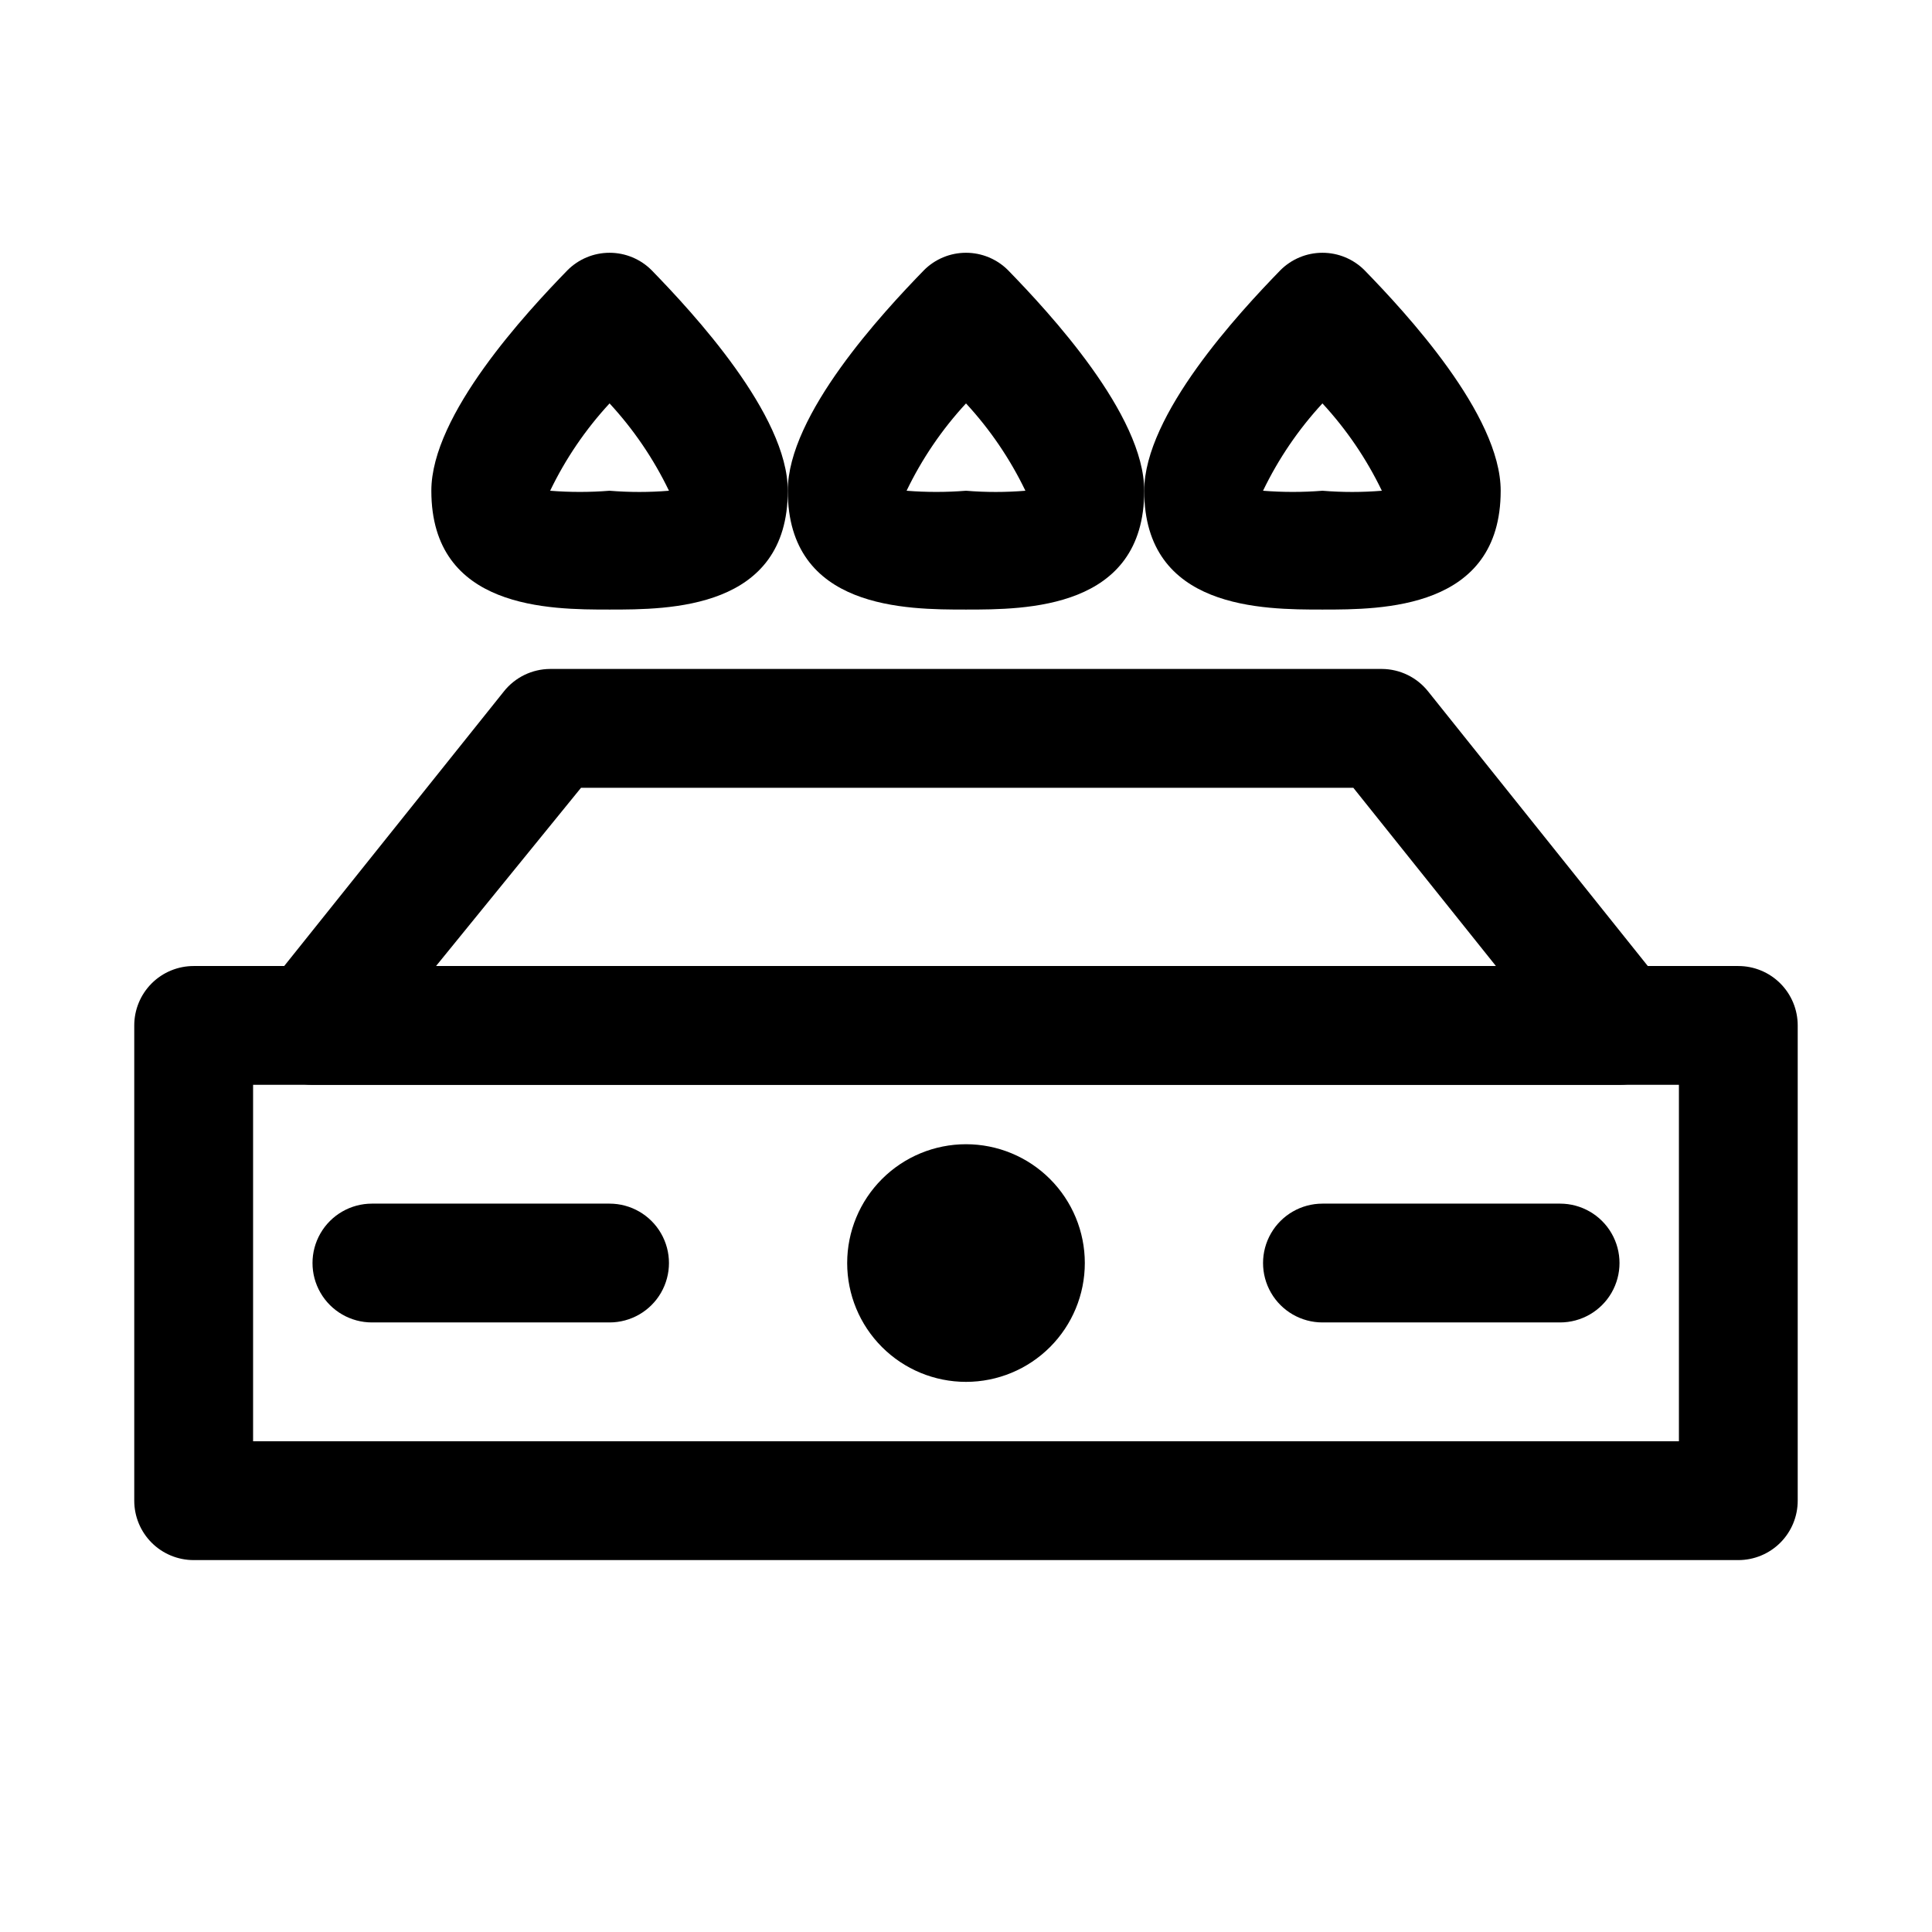 <?xml version="1.0" encoding="UTF-8"?>
<!-- Uploaded to: ICON Repo, www.iconrepo.com, Generator: ICON Repo Mixer Tools -->
<svg fill="#000000" width="800px" height="800px" version="1.1" viewBox="144 144 512 512" xmlns="http://www.w3.org/2000/svg">
 <g>
  <path d="m604.67 557.44h-409.35c-4.176 0-8.18-1.656-11.133-4.609-2.949-2.953-4.609-6.957-4.609-11.133v-125.95c0-4.176 1.66-8.18 4.609-11.133 2.953-2.953 6.957-4.609 11.133-4.609h409.35c4.176 0 8.18 1.656 11.133 4.609 2.953 2.953 4.609 6.957 4.609 11.133v125.95c0 4.176-1.656 8.18-4.609 11.133-2.953 2.953-6.957 4.609-11.133 4.609zm-393.6-31.488h377.86v-94.461h-377.86z"/>
  <path d="m305.54 494.46h-62.977c-5.625 0-10.824-3-13.637-7.871s-2.812-10.871 0-15.742 8.012-7.871 13.637-7.871h62.977c5.625 0 10.82 3 13.633 7.871s2.812 10.871 0 15.742-8.008 7.871-13.633 7.871z"/>
  <path d="m557.44 494.46h-62.977c-5.621 0-10.82-3-13.633-7.871s-2.812-10.871 0-15.742 8.012-7.871 13.633-7.871h62.977c5.625 0 10.824 3 13.637 7.871s2.812 10.871 0 15.742-8.012 7.871-13.637 7.871z"/>
  <path d="m400 510.21c-8.352 0-16.363-3.316-22.266-9.223-5.906-5.906-9.223-13.914-9.223-22.266s3.316-16.359 9.223-22.266c5.902-5.906 13.914-9.223 22.266-9.223s16.359 3.316 22.266 9.223c5.902 5.906 9.223 13.914 9.223 22.266s-3.32 16.359-9.223 22.266c-5.906 5.906-13.914 9.223-22.266 9.223z"/>
  <path d="m573.18 431.49h-346.37c-2.965-0.012-5.871-0.855-8.379-2.445-2.508-1.586-4.512-3.852-5.789-6.531-1.262-2.656-1.75-5.613-1.418-8.535 0.336-2.922 1.48-5.691 3.309-7.996l62.977-78.719c2.969-3.758 7.488-5.961 12.277-5.984h220.42c4.789 0.023 9.309 2.227 12.281 5.984l62.977 78.719c1.824 2.305 2.973 5.074 3.305 7.996 0.336 2.922-0.156 5.879-1.418 8.535-1.273 2.68-3.281 4.945-5.789 6.531-2.508 1.59-5.41 2.434-8.379 2.445zm-313.62-31.488h280.87l-37.785-47.23h-204.67z"/>
  <path d="m305.54 305.54c-15.742 0-47.23 0-47.23-31.488-0.004-20.152 25.188-47.234 36.051-58.41 2.957-2.981 6.981-4.656 11.18-4.656 4.195 0 8.223 1.676 11.176 4.656 10.863 11.176 36.055 38.258 36.055 58.41 0 31.488-31.488 31.488-47.23 31.488zm-15.746-31.488c5.242 0.418 10.504 0.418 15.746 0 5.238 0.43 10.504 0.43 15.742 0-4.07-8.453-9.375-16.254-15.742-23.145-6.371 6.891-11.676 14.691-15.746 23.145z"/>
  <path d="m400 305.54c-15.742 0-47.23 0-47.23-31.488 0-20.152 25.191-47.23 36.055-58.41h-0.004c2.957-2.981 6.981-4.656 11.18-4.656 4.195 0 8.219 1.676 11.176 4.656 10.863 11.176 36.055 38.258 36.055 58.41 0 31.488-31.488 31.488-47.23 31.488zm-15.746-31.488c5.238 0.418 10.504 0.418 15.746 0 5.238 0.43 10.504 0.43 15.742 0-4.07-8.453-9.375-16.254-15.742-23.145-6.371 6.891-11.676 14.691-15.746 23.145z"/>
  <path d="m494.46 305.54c-15.742 0-47.23 0-47.23-31.488 0-20.152 25.191-47.23 36.055-58.41 2.957-2.981 6.981-4.656 11.176-4.656 4.199 0 8.223 1.676 11.18 4.656 10.863 11.176 36.055 38.258 36.055 58.41 0 31.488-31.488 31.488-47.234 31.488zm-15.742-31.488c5.238 0.418 10.504 0.418 15.742 0 5.242 0.43 10.508 0.43 15.746 0-4.07-8.453-9.375-16.254-15.746-23.145-6.367 6.891-11.672 14.691-15.742 23.145z"/>
 </g>
</svg>
